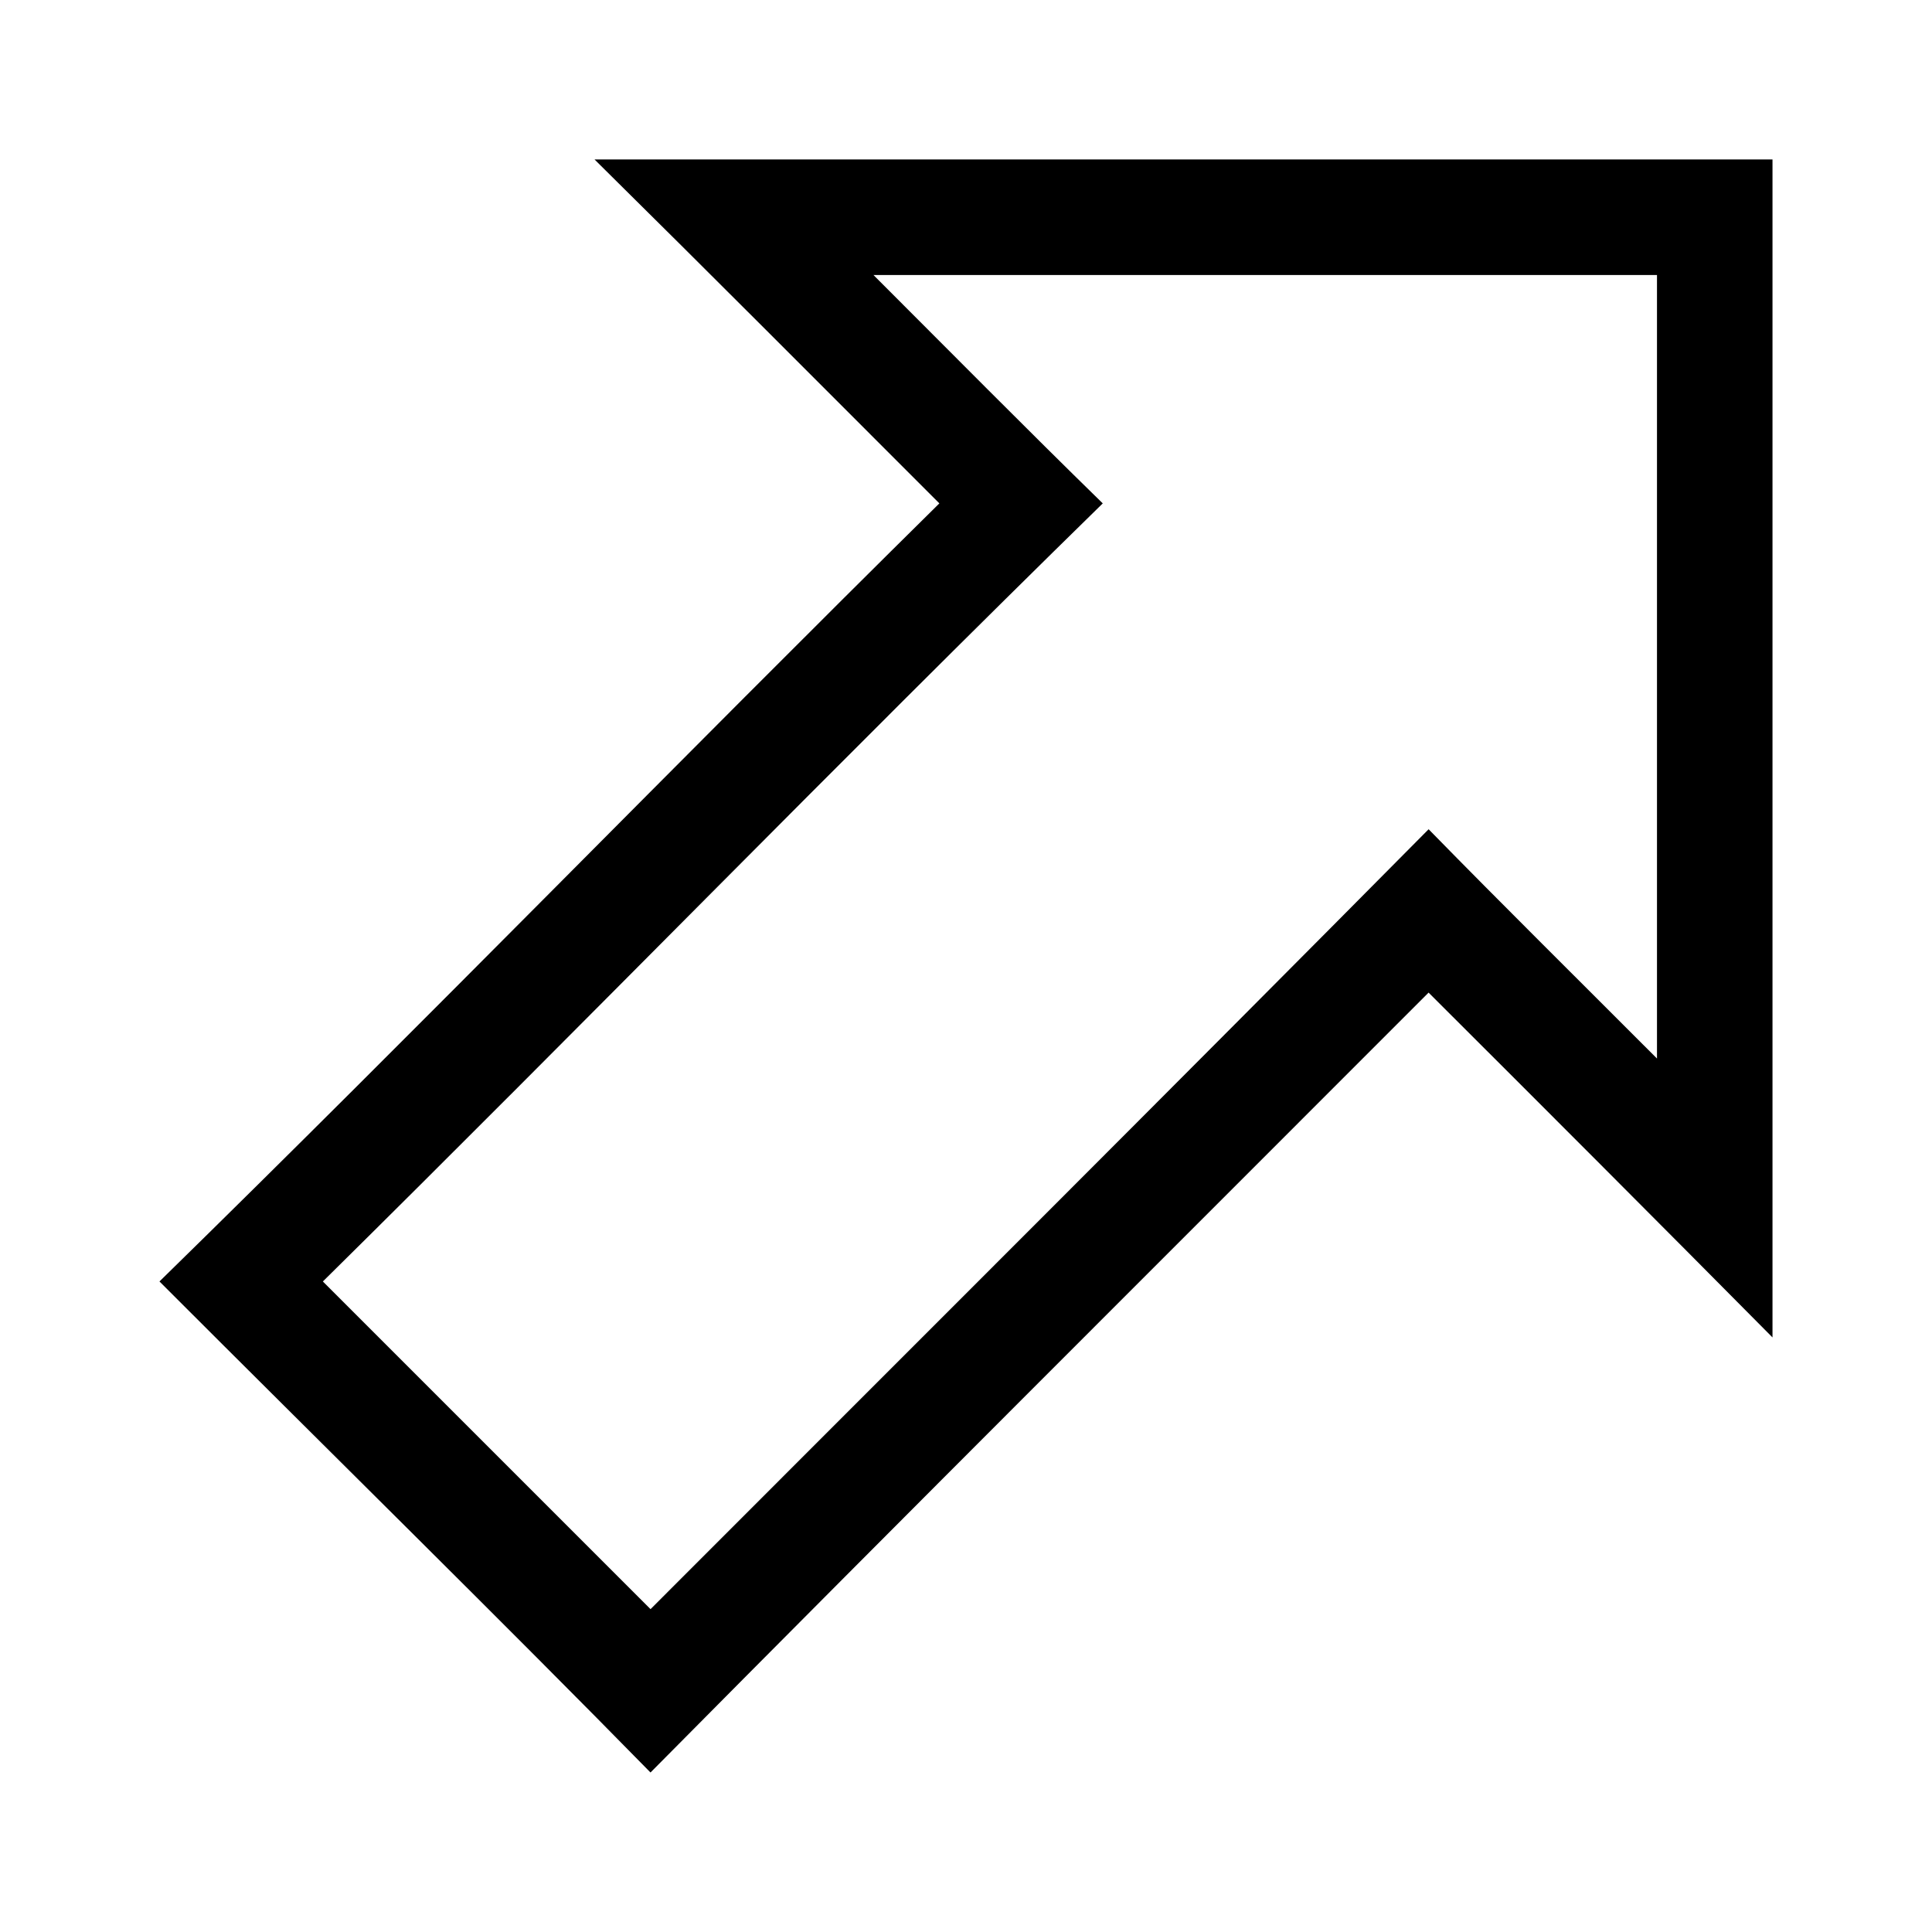<?xml version="1.0" encoding="UTF-8"?>
<!-- Uploaded to: ICON Repo, www.iconrepo.com, Generator: ICON Repo Mixer Tools -->
<svg fill="#000000" width="800px" height="800px" version="1.1" viewBox="144 144 512 512" xmlns="http://www.w3.org/2000/svg">
 <path d="m301.56 186.26c30.609 30.23 60.957 60.719 91.379 91.141-69.254 68.367-137.11 138.15-206.68 206.2 44.797 44.828 91.938 91.156 130.13 130.13 68.488-69.137 137.43-137.82 206.2-206.68 30.457 30.383 60.859 60.82 91.141 91.379v-312.17h-312.17zm73.918 30.621h207.64v207.64c-20.188-20.238-40.531-40.324-60.52-60.762-68.488 69.137-137.43 137.82-206.2 206.68l-86.836-86.836c69.25-68.367 137.12-138.15 206.68-206.2-20.449-19.973-40.547-40.309-60.762-60.52z"/>
</svg>